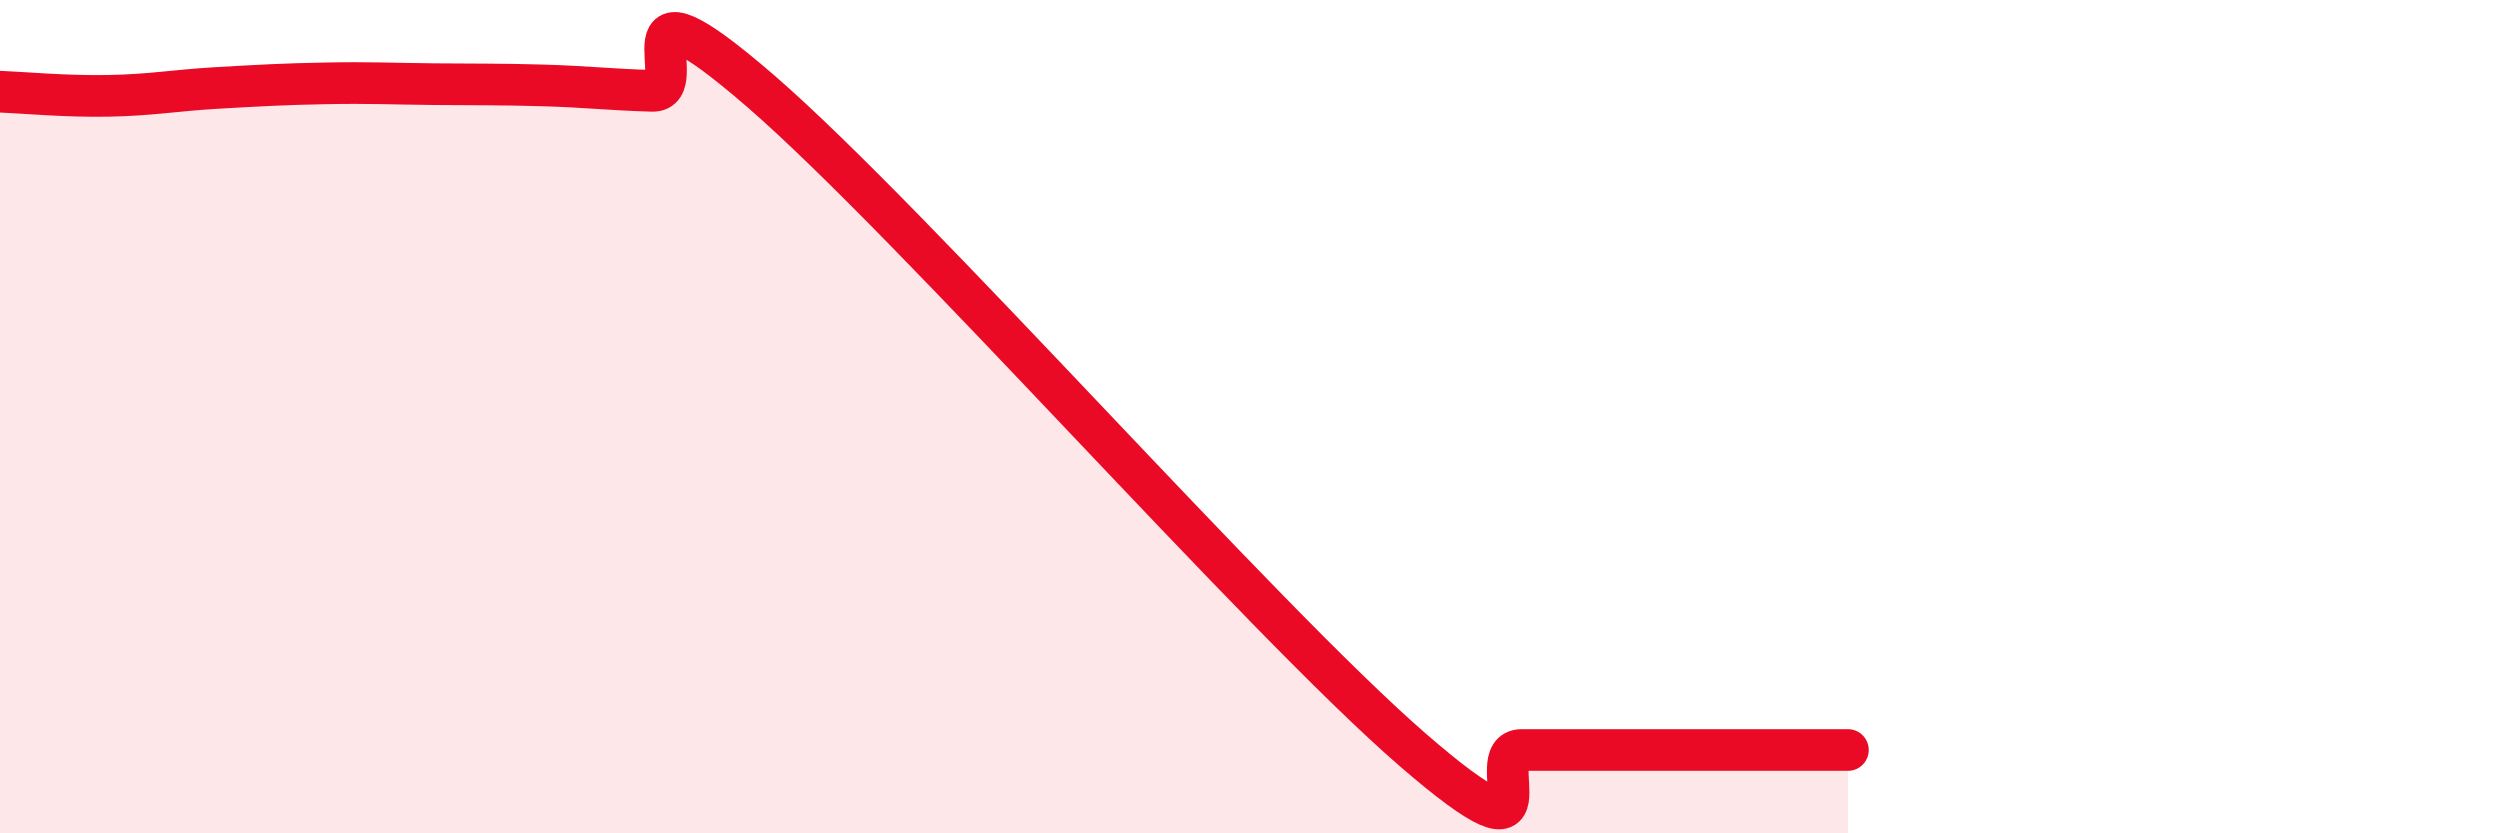 
    <svg width="60" height="20" viewBox="0 0 60 20" xmlns="http://www.w3.org/2000/svg">
      <path
        d="M 0,2.2 C 0.52,2.22 1.57,2.32 2.61,2.3 C 3.65,2.28 4.18,2.17 5.22,2.11 C 6.26,2.05 6.79,2.02 7.83,2 C 8.87,1.98 9.39,2.01 10.43,2.02 C 11.47,2.03 12,2.02 13.04,2.05 C 14.08,2.08 14.61,2.15 15.65,2.18 C 16.69,2.21 14.61,-0.97 18.26,2.19 C 21.91,5.35 30.26,14.84 33.91,18 C 37.56,21.16 35.48,18 36.52,18 C 37.56,18 38.09,18 39.13,18 C 40.17,18 40.7,18 41.74,18 C 42.78,18 43.83,18 44.35,18L44.35 20L0 20Z"
        fill="#EB0A25"
        opacity="0.1"
        stroke-linecap="round"
        stroke-linejoin="round"
      />
      <path
        d="M 0,2.2 C 0.52,2.22 1.57,2.32 2.61,2.3 C 3.65,2.28 4.18,2.17 5.22,2.11 C 6.26,2.05 6.79,2.02 7.83,2 C 8.87,1.98 9.39,2.01 10.43,2.02 C 11.47,2.03 12,2.02 13.04,2.05 C 14.08,2.08 14.61,2.15 15.65,2.18 C 16.69,2.21 14.61,-0.97 18.26,2.19 C 21.91,5.35 30.26,14.84 33.91,18 C 37.56,21.16 35.48,18 36.52,18 C 37.56,18 38.09,18 39.13,18 C 40.17,18 40.7,18 41.74,18 C 42.78,18 43.83,18 44.35,18"
        stroke="#EB0A25"
        stroke-width="1"
        fill="none"
        stroke-linecap="round"
        stroke-linejoin="round"
      />
    </svg>
  